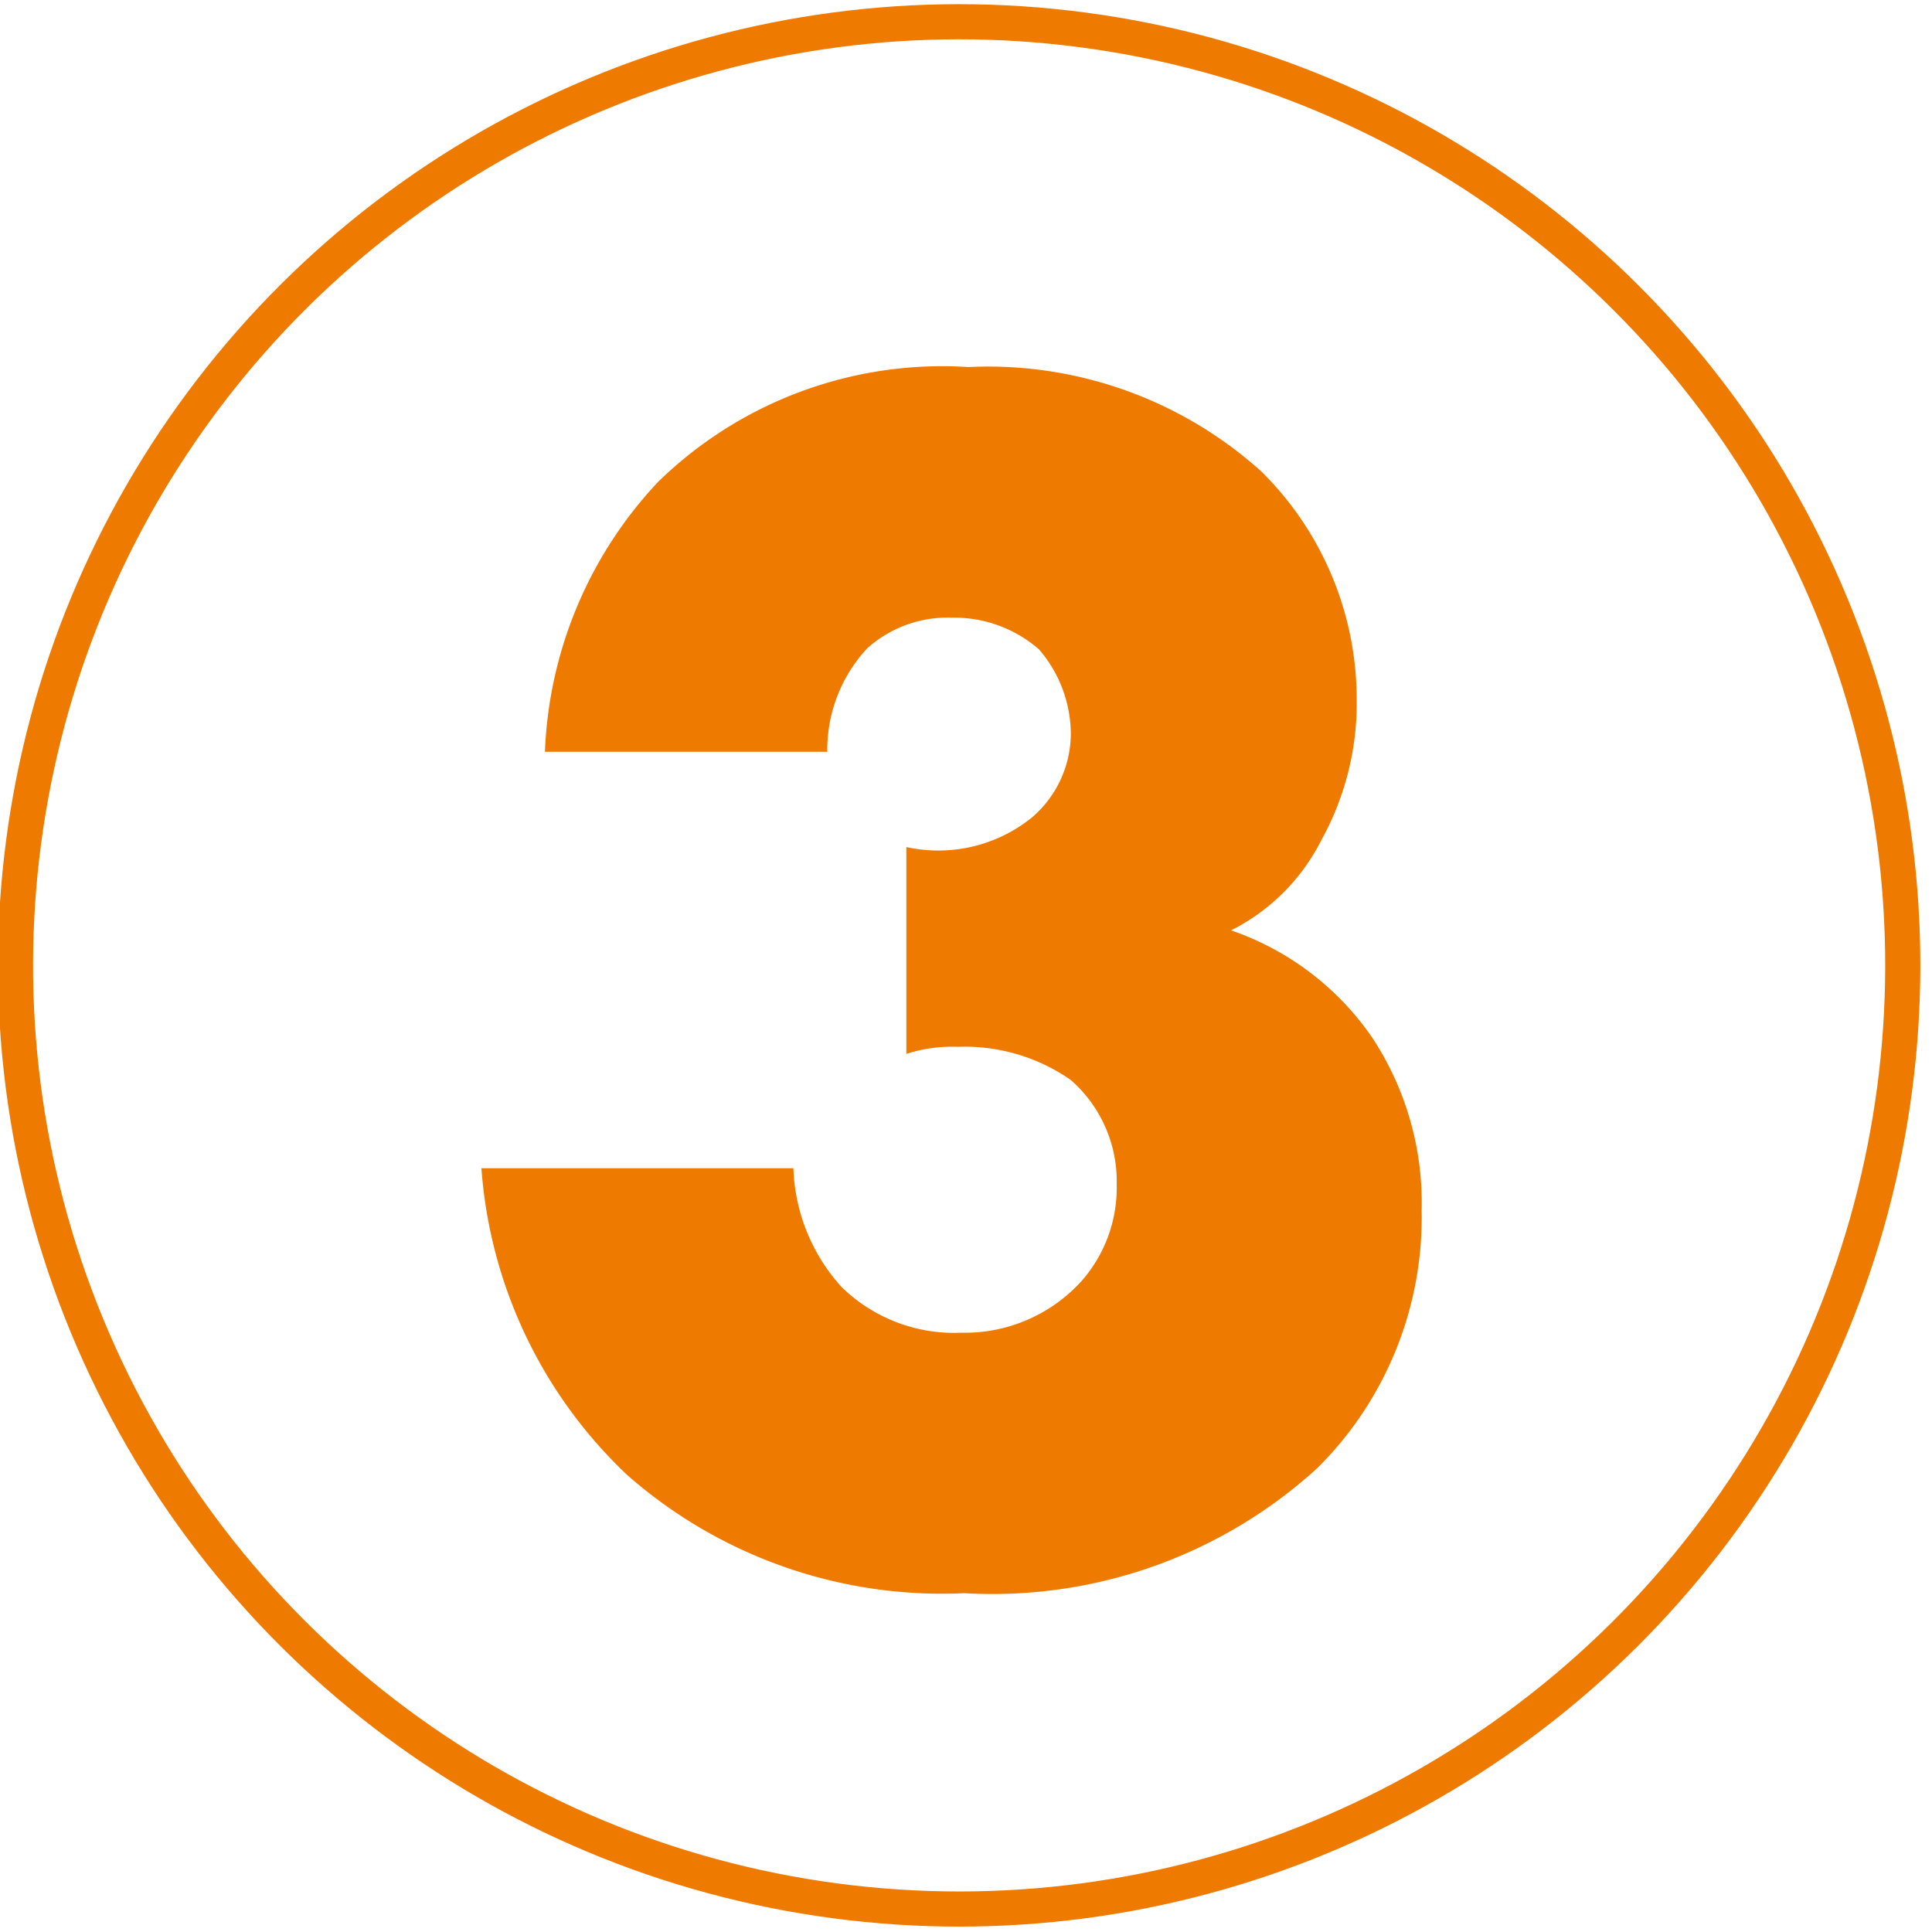 <svg xmlns="http://www.w3.org/2000/svg" viewBox="0 0 27.37 27.37"><defs><style>.cls-1{fill:#ef7a00;}.cls-2{fill:none;stroke:#ef7a00;stroke-miterlimit:10;stroke-width:0.5px;}</style></defs><g id="レイヤー_2" data-name="レイヤー 2"><g id="design"><path class="cls-1" d="M11.24,16.55a2.63,2.63,0,0,0,.68,1.68,2.28,2.28,0,0,0,1.7.65,2.23,2.23,0,0,0,1.7-.73,2,2,0,0,0,.5-1.37,1.91,1.91,0,0,0-.65-1.48,2.63,2.63,0,0,0-1.6-.47,2.12,2.12,0,0,0-.73.1V12a2.11,2.11,0,0,0,1.78-.42,1.57,1.57,0,0,0,.55-1.18,1.85,1.85,0,0,0-.45-1.2,1.83,1.83,0,0,0-1.23-.45,1.71,1.71,0,0,0-1.2.43,2.11,2.11,0,0,0-.57,1.47h-4A5.91,5.91,0,0,1,9.32,6.83a5.76,5.76,0,0,1,4.4-1.63,5.78,5.78,0,0,1,4.15,1.48A4.54,4.54,0,0,1,19.22,9.9a4,4,0,0,1-.5,2,2.88,2.88,0,0,1-1.28,1.28,4,4,0,0,1,2,1.52,4.25,4.25,0,0,1,.7,2.45,5,5,0,0,1-1.48,3.65,6.83,6.83,0,0,1-5,1.77A6.75,6.75,0,0,1,8.89,20.9a6.64,6.64,0,0,1-2.07-4.35Z"/><circle class="cls-2" cx="13.68" cy="13.69" r="13.43" transform="matrix(0.92, -0.38, 0.38, 0.92, -4.2, 6.28)"/></g></g></svg>